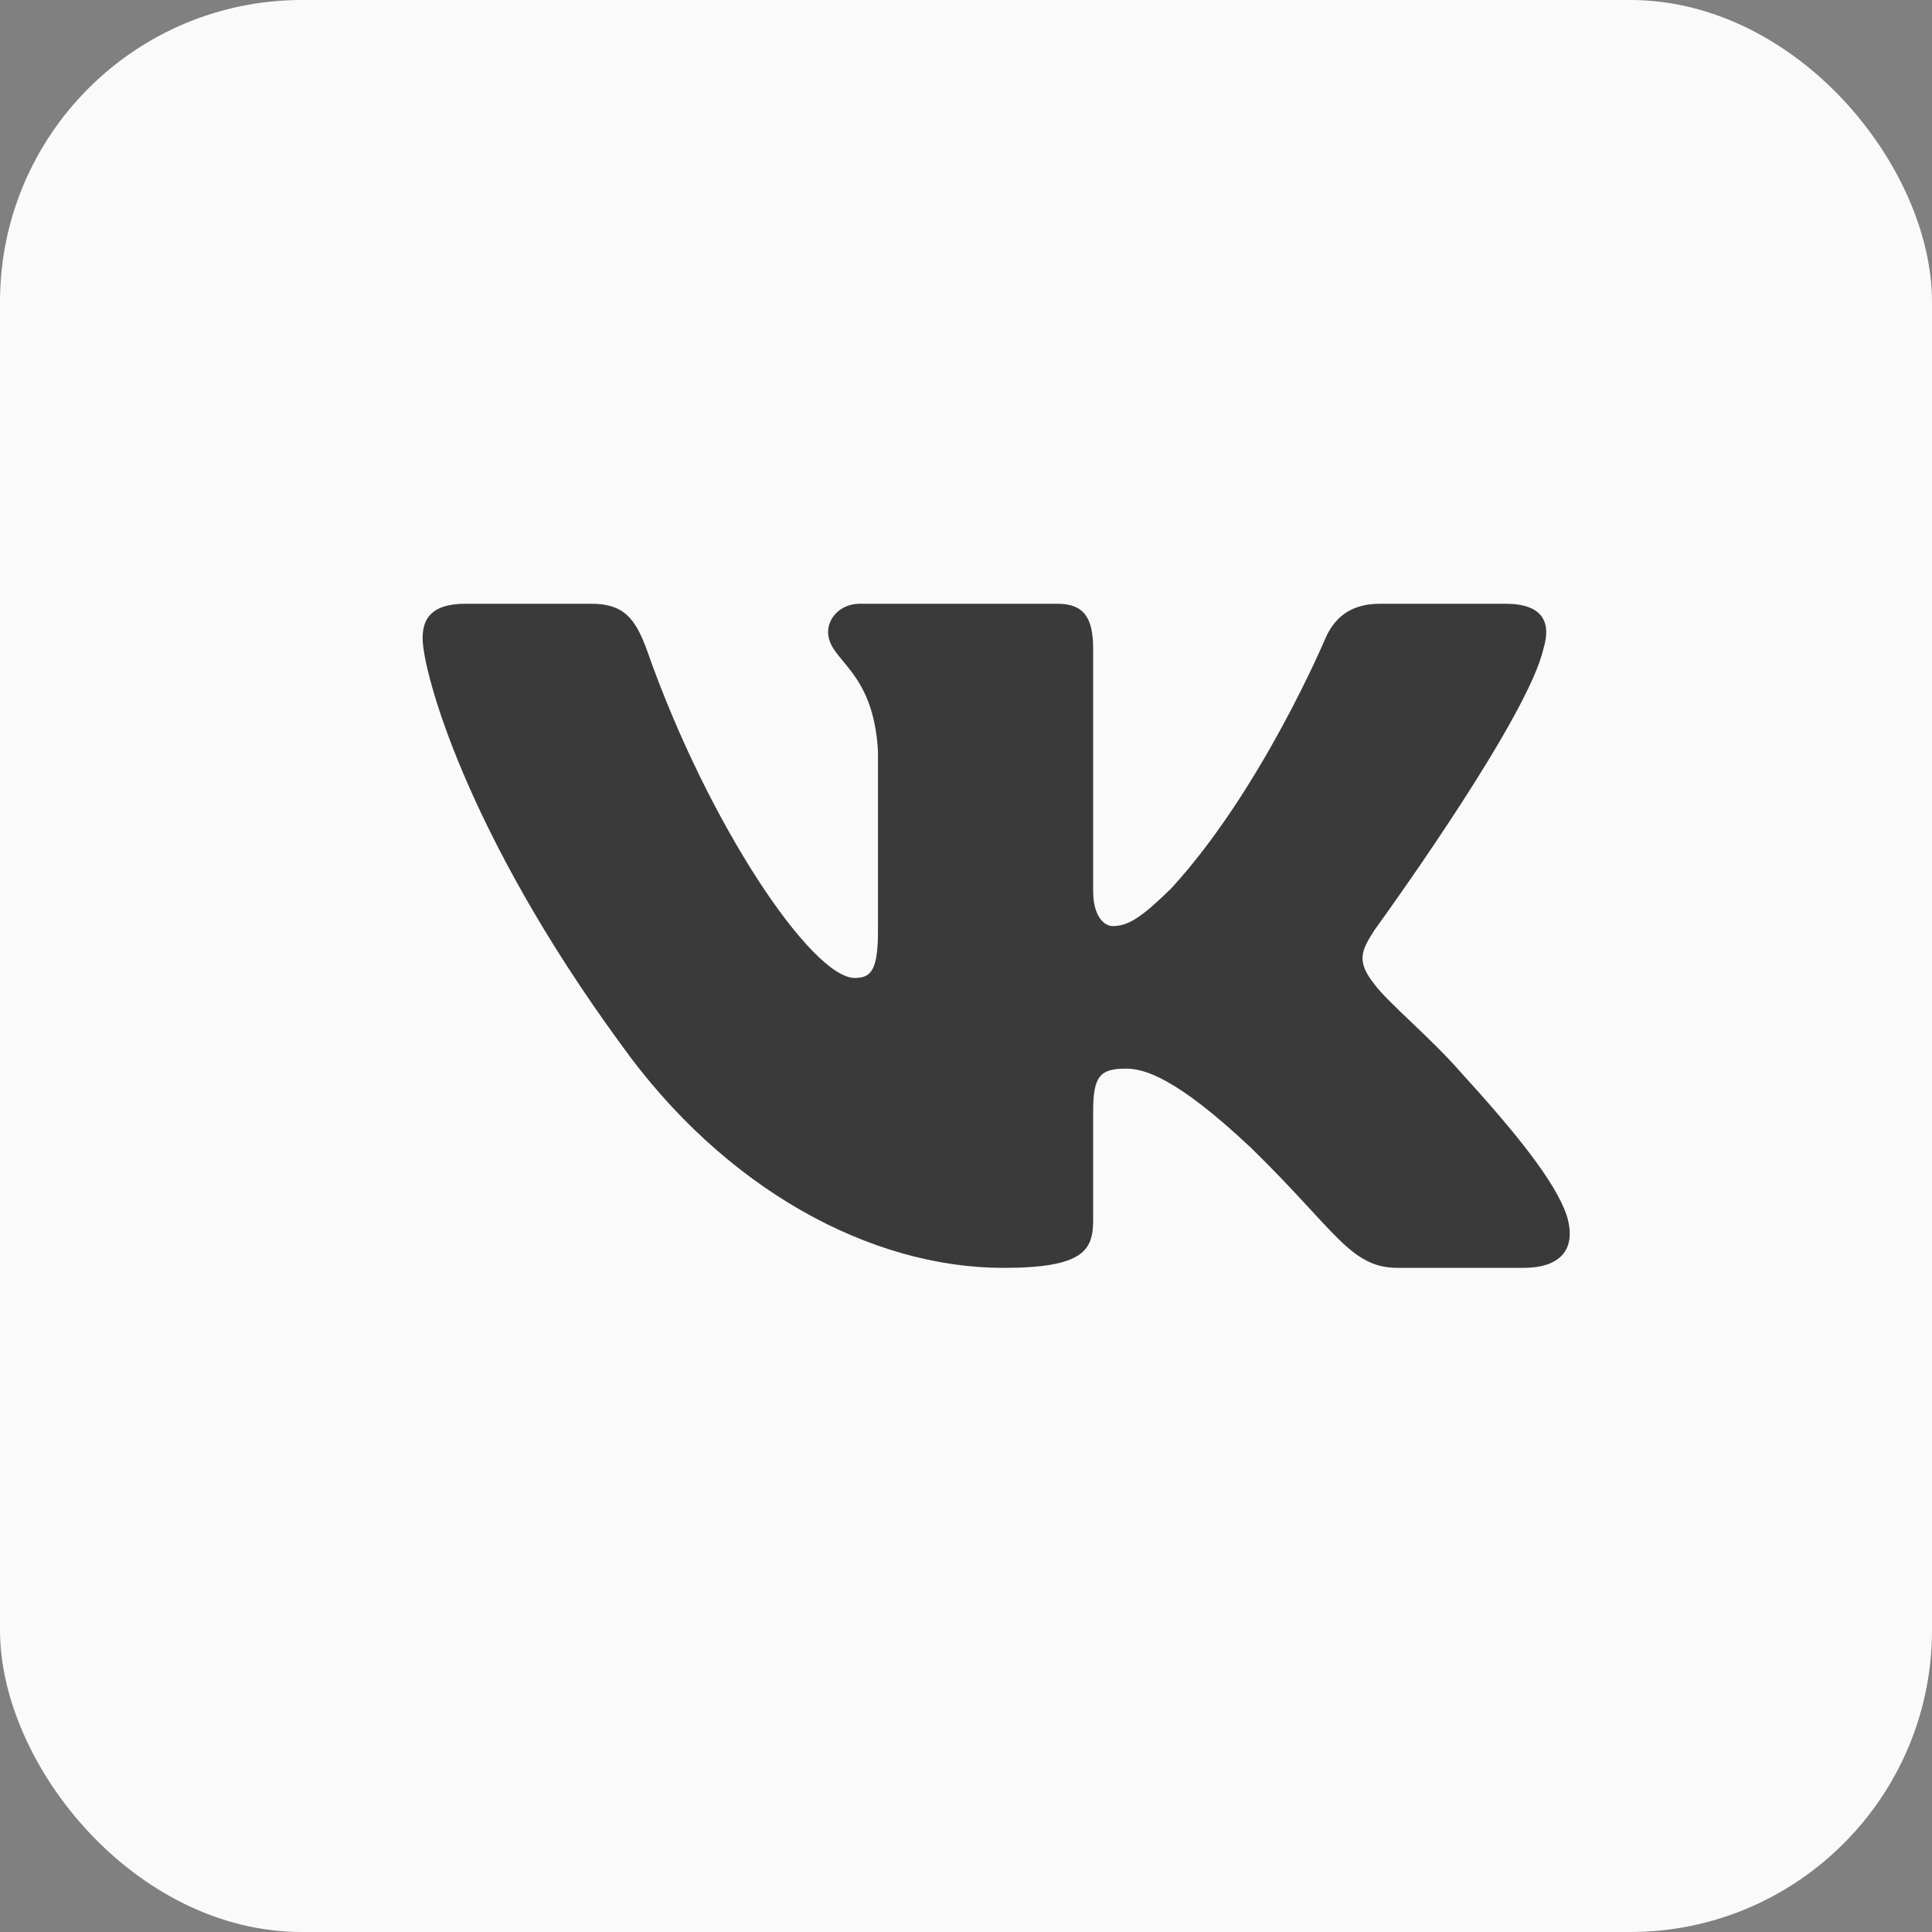 <?xml version="1.0" encoding="UTF-8"?> <svg xmlns="http://www.w3.org/2000/svg" width="32" height="32" viewBox="0 0 32 32" fill="none"><rect x="0" y="0" width="32" height="32" fill="#808080" stroke="none"/><rect width="32" height="32" rx="5" fill="#FAFAFA"></rect><path d="M9.791 10H7.713C7.119 10 7 10.273 7 10.573C7 11.11 7.705 13.772 10.281 17.292C11.999 19.697 14.419 21 16.621 21C17.942 21 18.106 20.71 18.106 20.212V18.395C18.106 17.816 18.231 17.7 18.649 17.7C18.958 17.7 19.486 17.851 20.719 19.01C22.129 20.384 22.361 21 23.154 21H25.232C25.826 21 26.123 20.71 25.952 20.139C25.764 19.57 25.091 18.744 24.199 17.765C23.714 17.206 22.988 16.605 22.767 16.305C22.459 15.918 22.547 15.747 22.767 15.403L22.804 15.352C23.117 14.918 25.319 11.841 25.564 10.745C25.696 10.316 25.564 10 24.935 10H22.857C22.328 10 22.085 10.273 21.953 10.573C21.953 10.573 20.895 13.085 19.398 14.716C18.913 15.189 18.693 15.339 18.429 15.339C18.297 15.339 18.106 15.188 18.106 14.759V10.745C18.106 10.23 17.952 10 17.512 10H14.245C13.915 10 13.716 10.239 13.716 10.466C13.716 10.954 14.465 11.067 14.542 12.441V15.425C14.542 16.079 14.421 16.198 14.157 16.198C13.452 16.198 11.738 13.675 10.722 10.788C10.522 10.227 10.322 10 9.791 10Z" fill="#3A3A3A"></path></svg> 